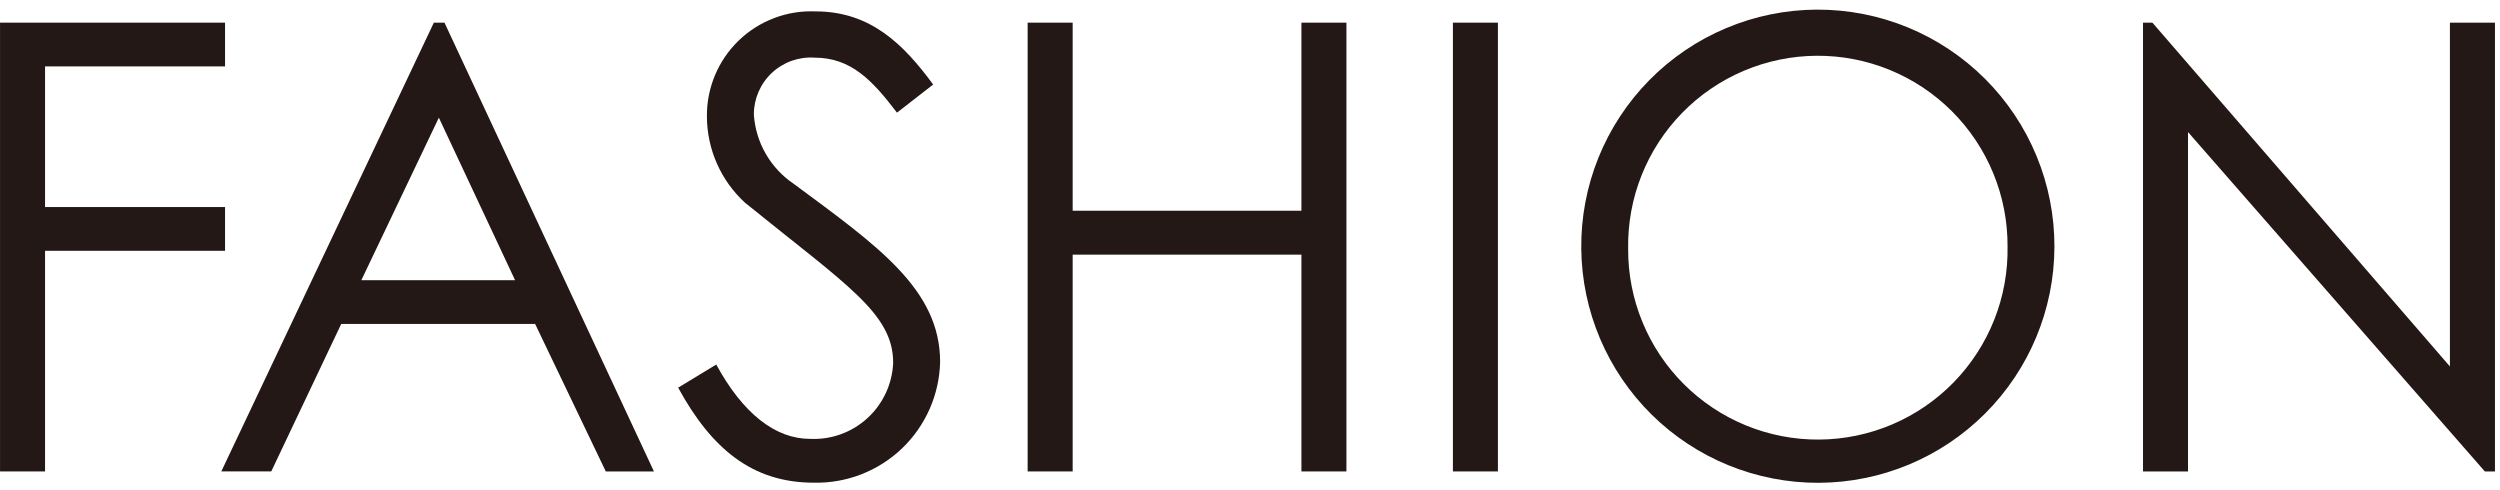 <svg width="148" height="29" viewBox="0 0 148 29" fill="none" xmlns="http://www.w3.org/2000/svg">
<path d="M0.002 1.341H13.323V3.931H2.667V12.257H13.323V14.847H2.667V27.909H0.002V1.341Z" fill="#231815"/>
<path d="M26.313 1.341L38.713 27.909H35.863L31.678 19.175H20.202L16.059 27.907H13.102L25.684 1.341H26.313ZM25.98 6.966L21.392 16.586H30.492L25.98 6.966Z" fill="#231815"/>
<path d="M53.102 6.669C51.659 4.782 50.402 3.413 48.218 3.413C47.757 3.382 47.295 3.447 46.861 3.602C46.426 3.758 46.028 4.001 45.692 4.317C45.355 4.632 45.087 5.014 44.904 5.438C44.721 5.862 44.627 6.318 44.628 6.78C44.682 7.6 44.924 8.397 45.334 9.109C45.745 9.821 46.313 10.43 46.996 10.888C51.996 14.588 55.655 17.142 55.655 21.433C55.609 23.371 54.795 25.212 53.393 26.551C51.991 27.89 50.114 28.618 48.176 28.575C44.513 28.575 42.107 26.54 40.147 22.95L42.402 21.581C43.993 24.505 45.918 25.981 47.953 25.981C48.573 26.011 49.192 25.918 49.776 25.707C50.359 25.496 50.895 25.172 51.352 24.753C51.81 24.334 52.18 23.829 52.441 23.266C52.703 22.704 52.85 22.095 52.875 21.475C52.875 18.552 50.137 16.887 44.106 12.002C43.398 11.354 42.832 10.566 42.444 9.688C42.055 8.811 41.853 7.862 41.849 6.902C41.84 6.064 42.002 5.233 42.325 4.459C42.648 3.686 43.126 2.986 43.728 2.403C44.331 1.82 45.046 1.367 45.83 1.07C46.613 0.772 47.45 0.638 48.287 0.675C51.543 0.675 53.504 2.636 55.243 5.004L53.102 6.669Z" fill="#231815"/>
<path d="M60.836 1.341H63.502V12.475H77.044V1.341H79.708V27.909H77.044V15.075H63.502V27.909H60.836V1.341Z" fill="#231815"/>
<path d="M86.012 1.341H88.676V27.909H86.012V1.341Z" fill="#231815"/>
<path d="M121.622 14.625C121.609 18.322 120.135 21.863 117.522 24.477C114.909 27.092 111.368 28.567 107.671 28.582C103.975 28.596 100.422 27.149 97.789 24.556C95.155 21.962 93.653 18.432 93.611 14.736C93.59 12.888 93.934 11.054 94.625 9.34C95.316 7.626 96.34 6.066 97.636 4.749C98.933 3.432 100.477 2.385 102.181 1.668C103.884 0.95 105.712 0.577 107.56 0.57C109.408 0.563 111.24 0.921 112.949 1.625C114.657 2.329 116.21 3.363 117.517 4.67C118.824 5.976 119.86 7.529 120.564 9.237C121.269 10.946 121.628 12.777 121.622 14.625ZM96.387 14.736C96.379 16.222 96.667 17.694 97.233 19.068C97.798 20.442 98.631 21.69 99.682 22.74C100.734 23.79 101.983 24.621 103.358 25.184C104.733 25.748 106.206 26.033 107.692 26.023C109.177 26.013 110.647 25.709 112.014 25.127C113.381 24.546 114.619 23.698 115.657 22.635C116.694 21.571 117.511 20.312 118.058 18.931C118.606 17.55 118.874 16.074 118.847 14.588C118.854 13.102 118.567 11.63 118.001 10.256C117.435 8.882 116.603 7.634 115.551 6.584C114.5 5.534 113.25 4.703 111.876 4.14C110.501 3.576 109.028 3.291 107.542 3.301C106.056 3.311 104.587 3.615 103.22 4.197C101.852 4.778 100.614 5.626 99.577 6.689C98.539 7.753 97.723 9.012 97.175 10.393C96.628 11.774 96.36 13.25 96.387 14.736Z" fill="#231815"/>
<path d="M126.866 27.909V1.341H127.422L145.035 21.693V1.341H147.702V27.909H147.102L129.53 7.817V27.909H126.866Z" fill="#231815"/>
</svg>
